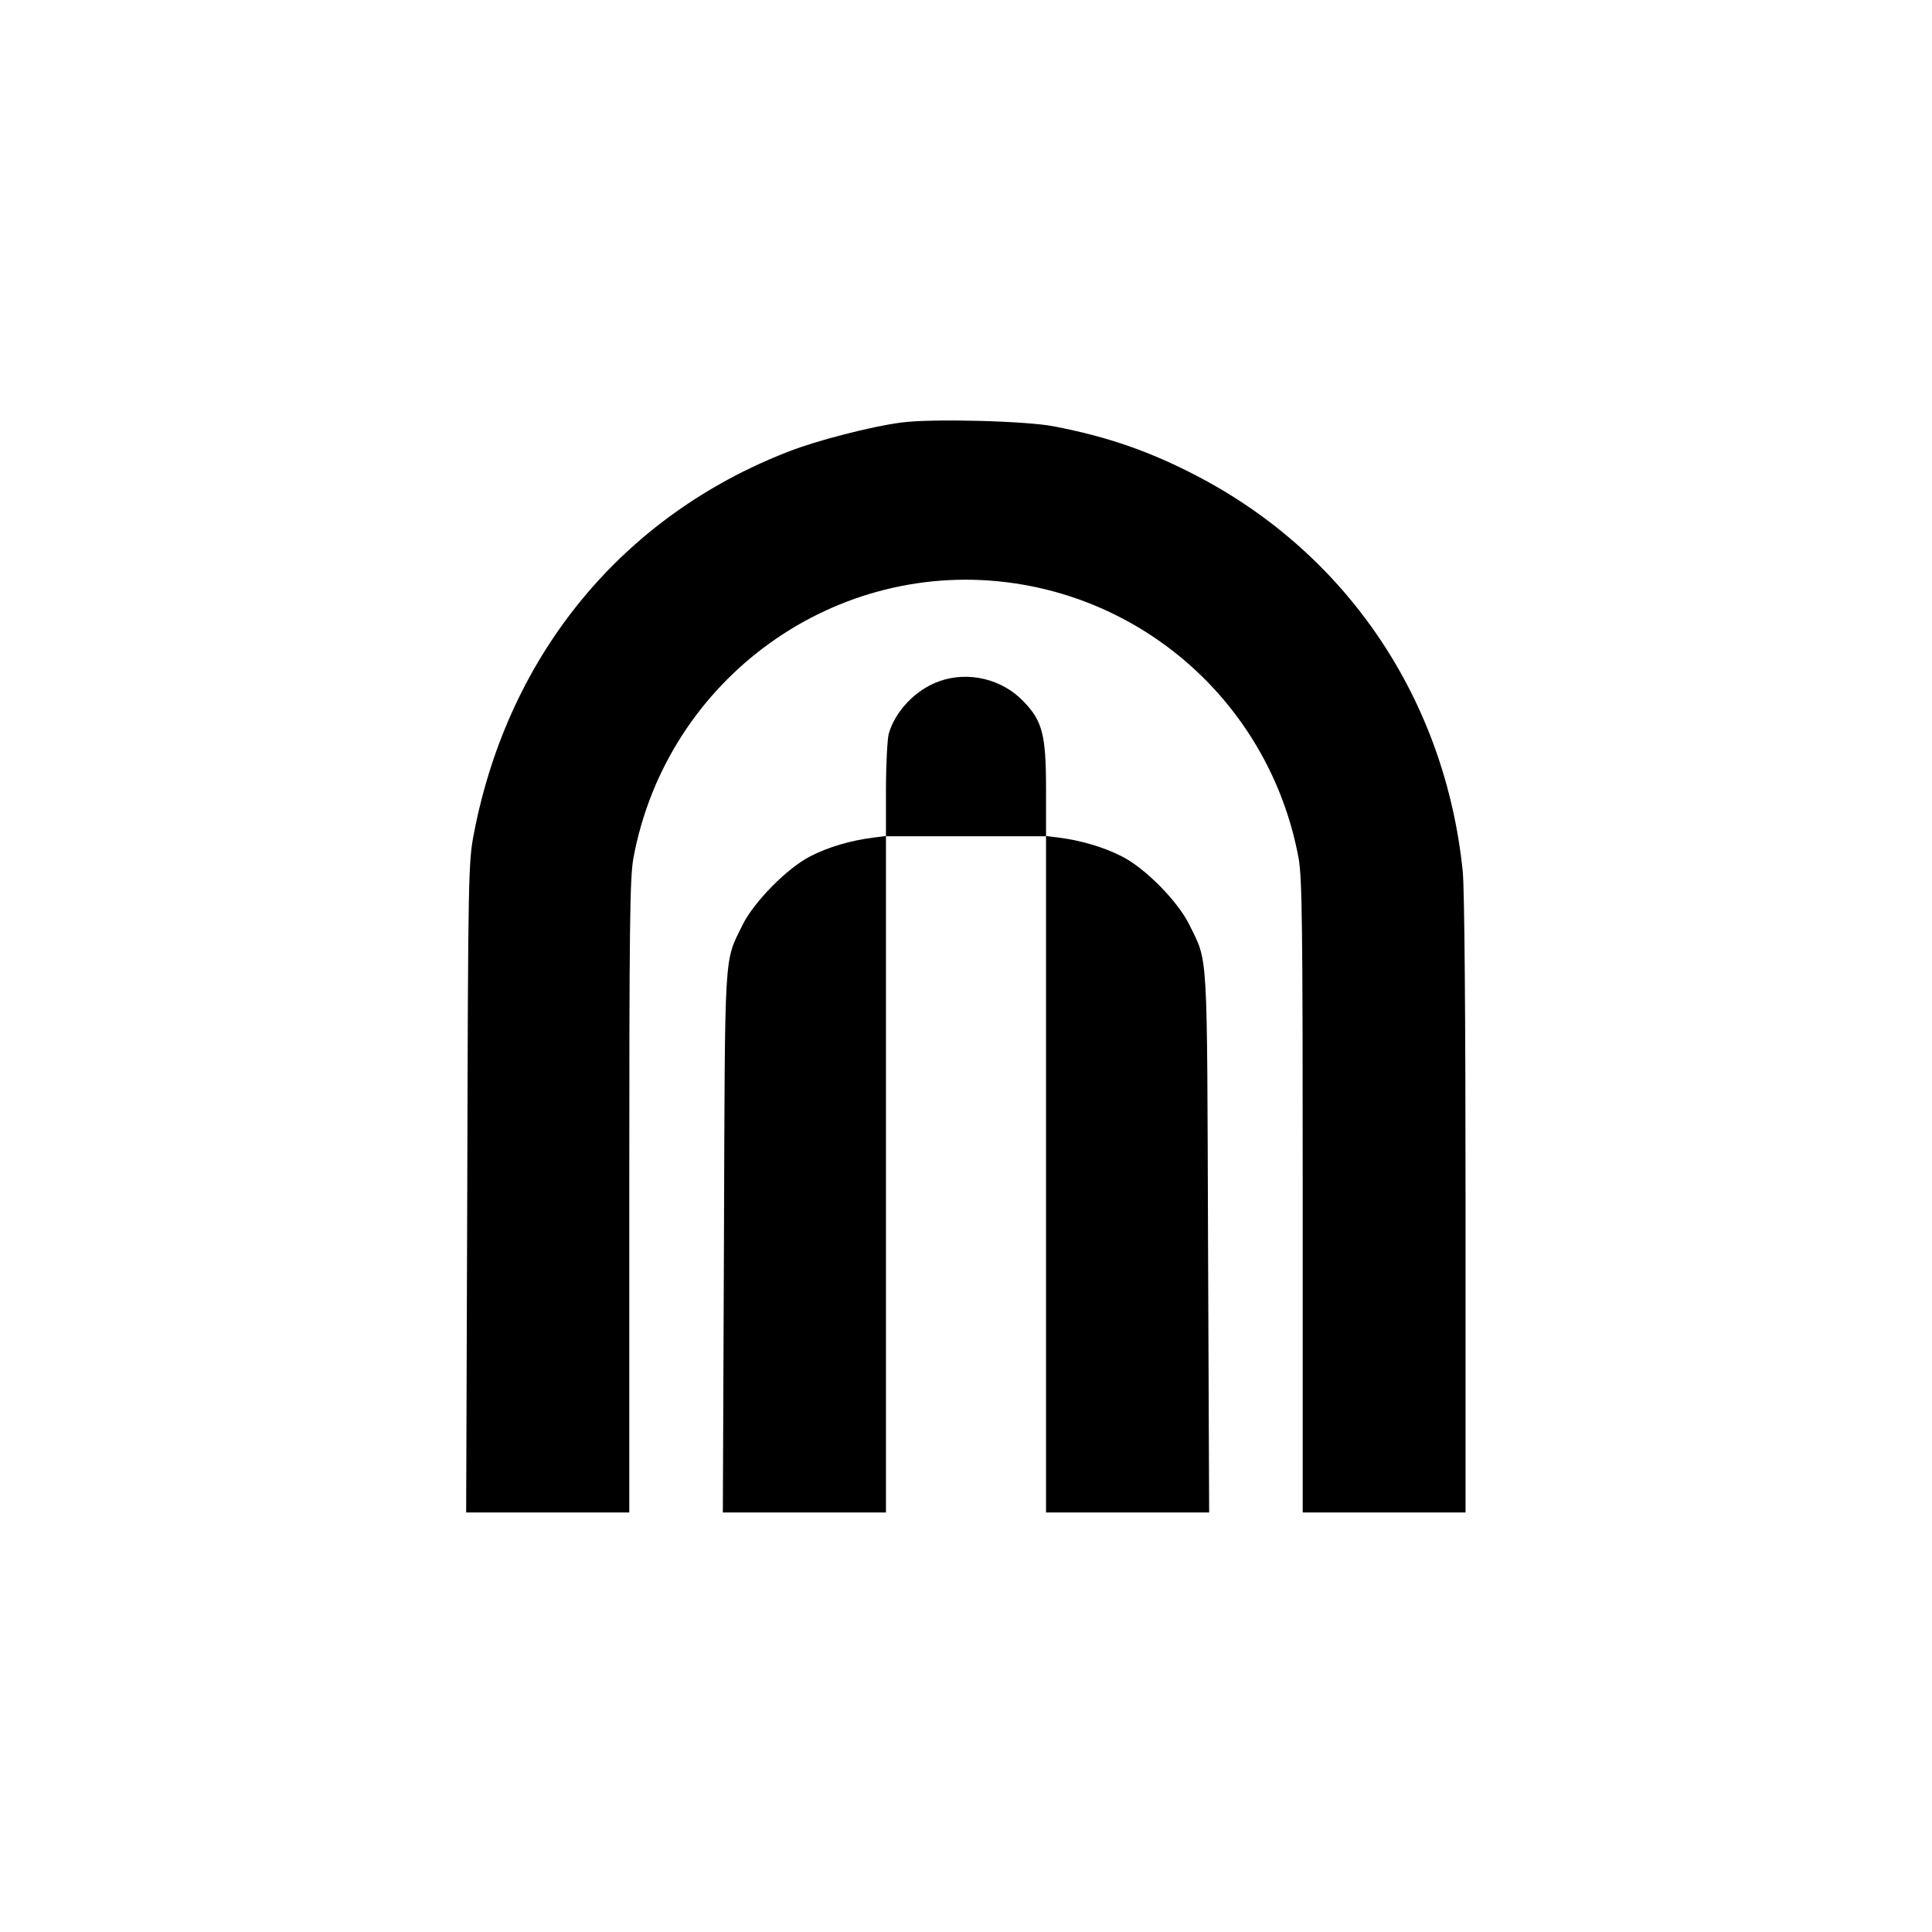 <?xml version="1.0" standalone="no"?>
<!DOCTYPE svg PUBLIC "-//W3C//DTD SVG 20010904//EN" "http://www.w3.org/TR/2001/REC-SVG-20010904/DTD/svg10.dtd">
<svg version="1.0" xmlns="http://www.w3.org/2000/svg" width="700pt" height="700pt" viewBox="0 0 700 700" preserveAspectRatio="xMidYMid meet">
  <g transform="translate(0,700) scale(0.1,-0.1)" fill="#000000" stroke="none">
    <path d="M3265 5469 c-108 -14 -305 -65 -405 -104 -602 -232 -1016 -733 -1142
-1380 -21 -108 -22 -133 -25 -1287 l-4 -1178 296 0 295 0 0 1144 c0 989 2
1155 15 1227 121 652 735 1093 1385 995 519 -79 929 -477 1025 -995 13 -72 15
-238 15 -1227 l0 -1144 295 0 295 0 0 1109 c0 700 -4 1147 -10 1212 -63 623
-418 1151 -964 1435 -169 88 -320 141 -516 179 -100 20 -446 29 -555 14z" />
    <path d="M3404 4532 c-86 -30 -161 -109 -184 -191 -5 -20 -10 -111 -10 -203
l0 -167 -47 -6 c-81 -10 -165 -35 -228 -68 -85 -44 -203 -165 -244 -247 -69
-141 -64 -73 -68 -1152 l-4 -978 296 0 295 0 0 1225 0 1225 290 0 290 0 0
-1225 0 -1225 295 0 296 0 -4 978 c-4 1079 1 1011 -68 1152 -42 85 -161 206
-246 248 -65 33 -147 57 -225 67 l-48 6 0 169 c0 198 -13 248 -82 319 -77 81
-200 110 -304 73z" />
  </g>
</svg>
